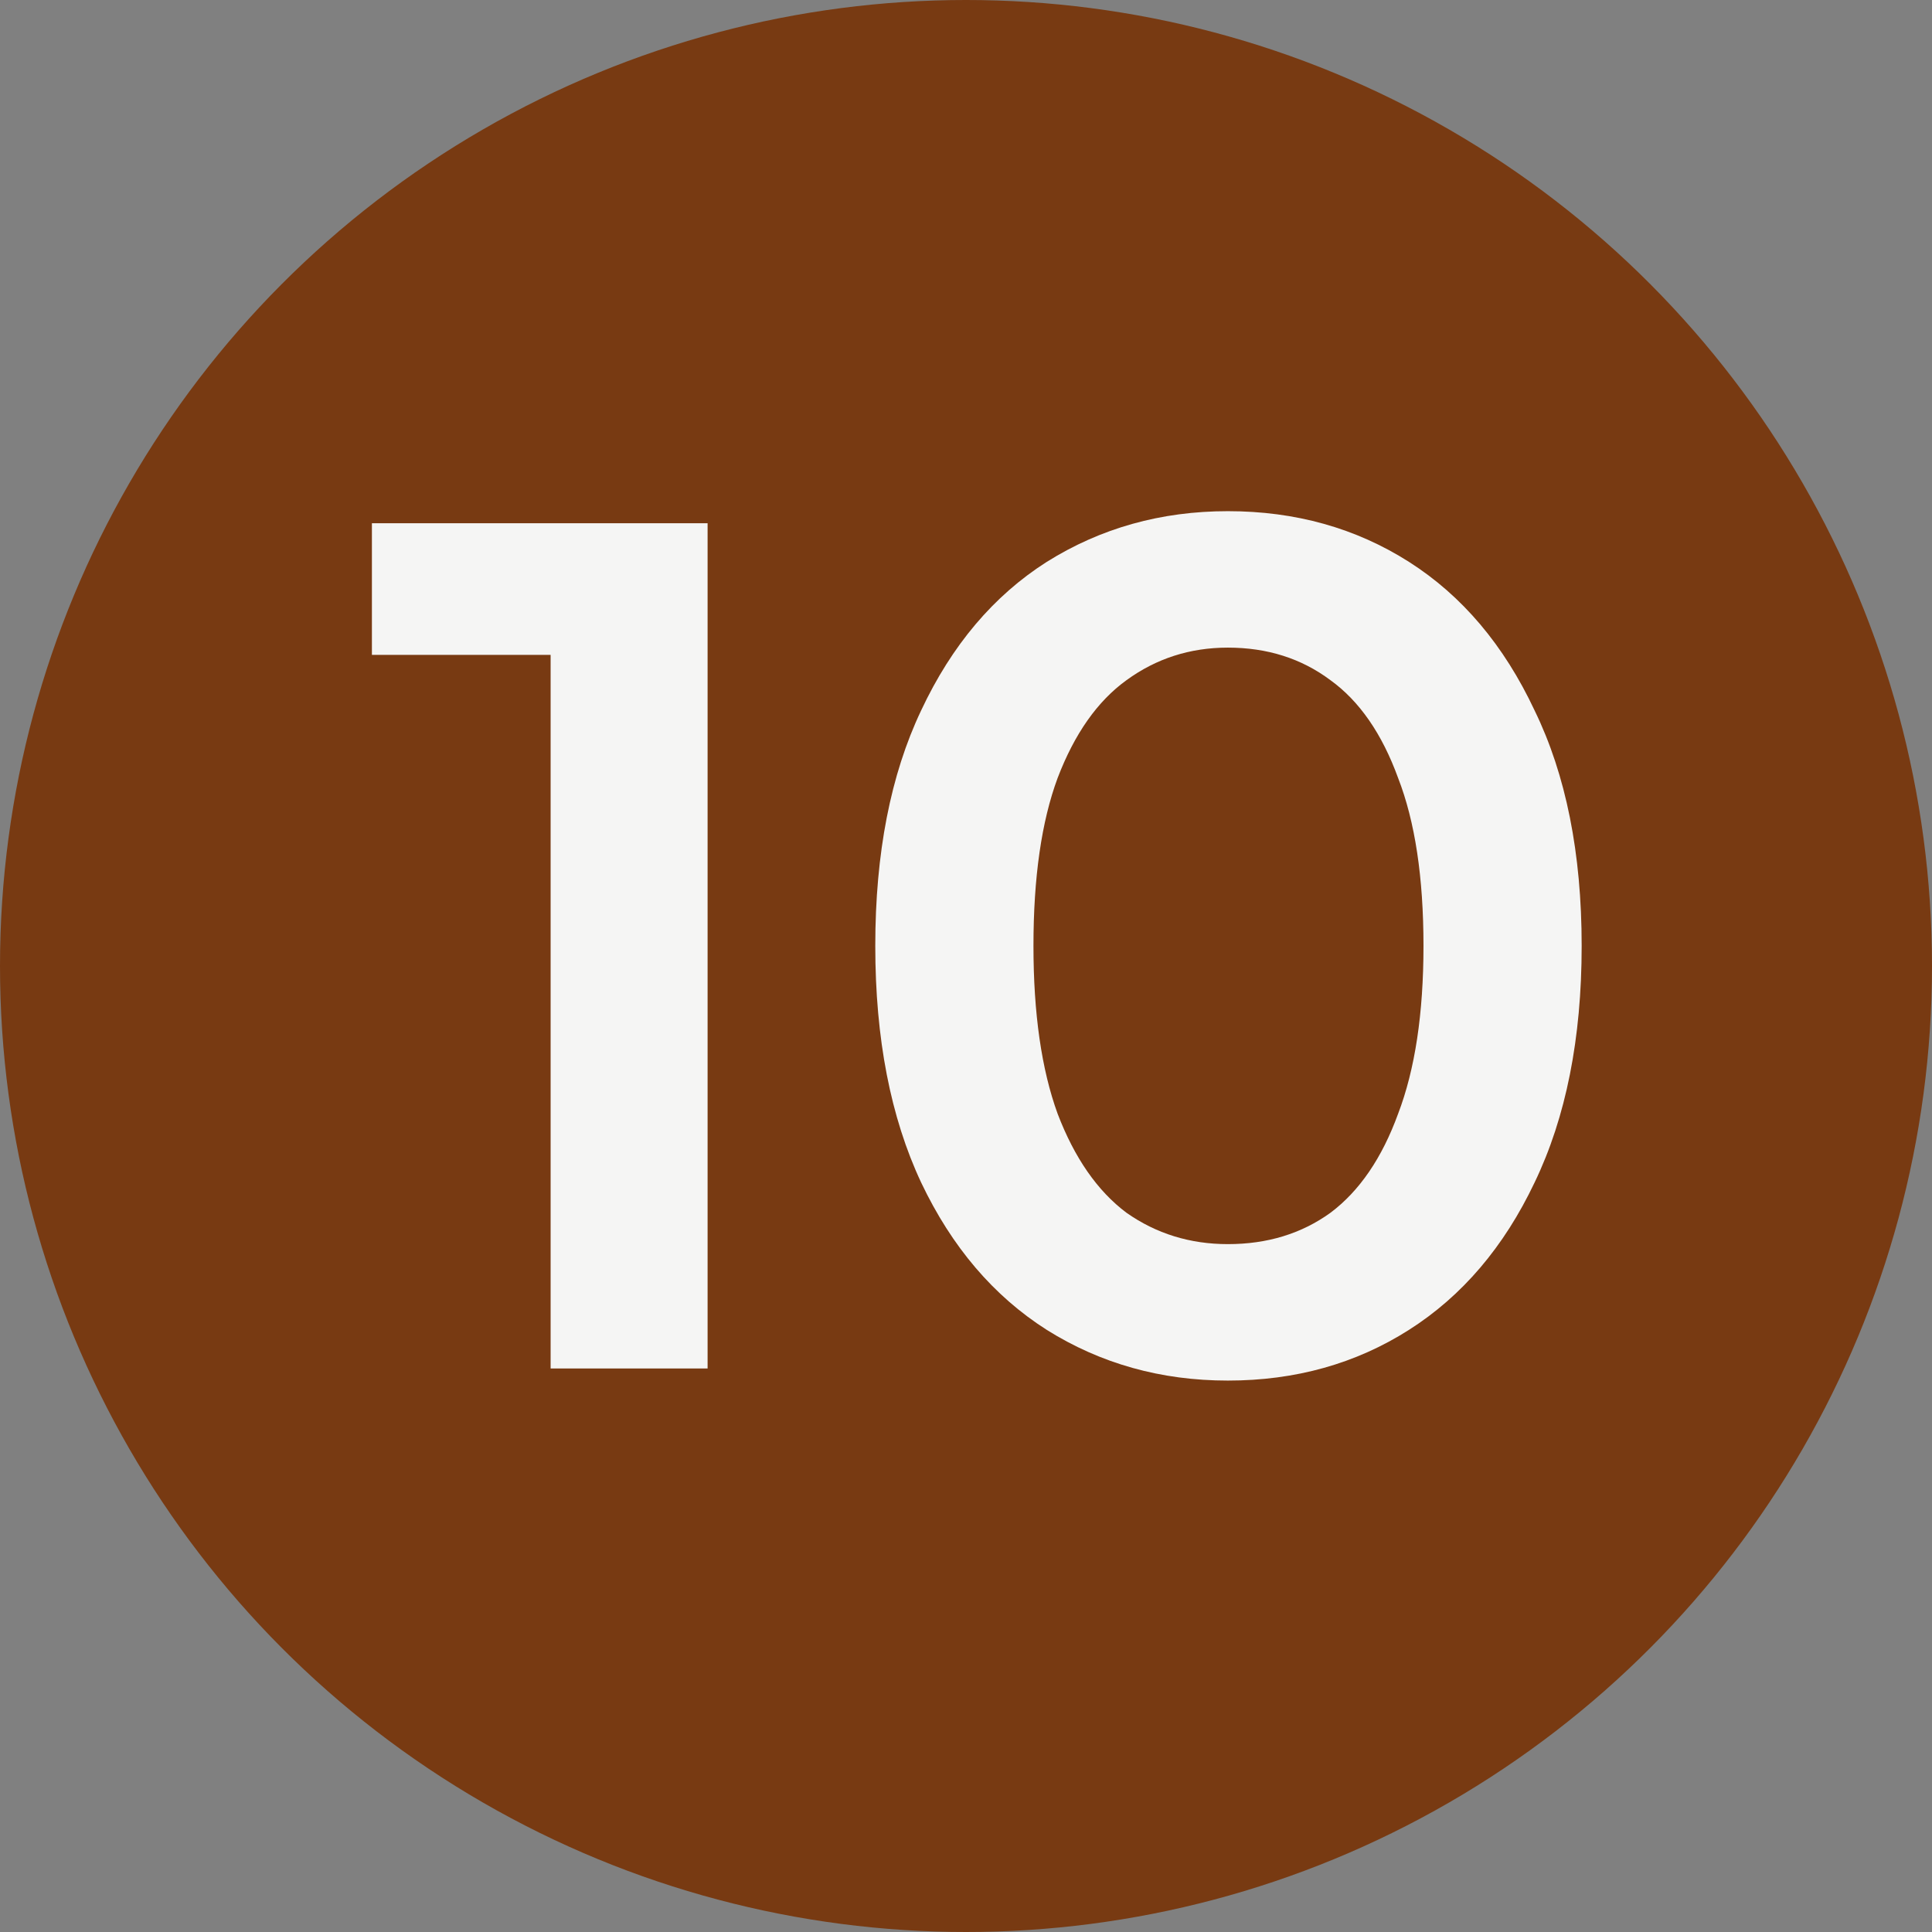 <?xml version="1.0" encoding="UTF-8"?> <svg xmlns="http://www.w3.org/2000/svg" width="48" height="48" viewBox="0 0 48 48" fill="none"><rect x="0" y="0" width="48" height="48" fill="#808080" stroke="none"/><circle cx="24" cy="24" r="24" fill="#783A12"></circle><path d="M13.68 34V14.5L15.39 16.27H9.24V13H17.58V34H13.68ZM30.506 34.3C28.846 34.3 27.346 33.88 26.006 33.04C24.686 32.2 23.646 30.98 22.886 29.38C22.126 27.76 21.746 25.8 21.746 23.5C21.746 21.2 22.126 19.25 22.886 17.65C23.646 16.03 24.686 14.8 26.006 13.96C27.346 13.12 28.846 12.7 30.506 12.7C32.186 12.7 33.686 13.12 35.006 13.96C36.326 14.8 37.366 16.03 38.126 17.65C38.906 19.25 39.296 21.2 39.296 23.5C39.296 25.8 38.906 27.76 38.126 29.38C37.366 30.98 36.326 32.2 35.006 33.04C33.686 33.88 32.186 34.3 30.506 34.3ZM30.506 30.91C31.486 30.91 32.336 30.65 33.056 30.13C33.776 29.59 34.336 28.77 34.736 27.67C35.156 26.57 35.366 25.18 35.366 23.5C35.366 21.8 35.156 20.41 34.736 19.33C34.336 18.23 33.776 17.42 33.056 16.9C32.336 16.36 31.486 16.09 30.506 16.09C29.566 16.09 28.726 16.36 27.986 16.9C27.266 17.42 26.696 18.23 26.276 19.33C25.876 20.41 25.676 21.8 25.676 23.5C25.676 25.18 25.876 26.57 26.276 27.67C26.696 28.77 27.266 29.59 27.986 30.13C28.726 30.65 29.566 30.91 30.506 30.91Z" fill="#F5F5F4"></path></svg> 